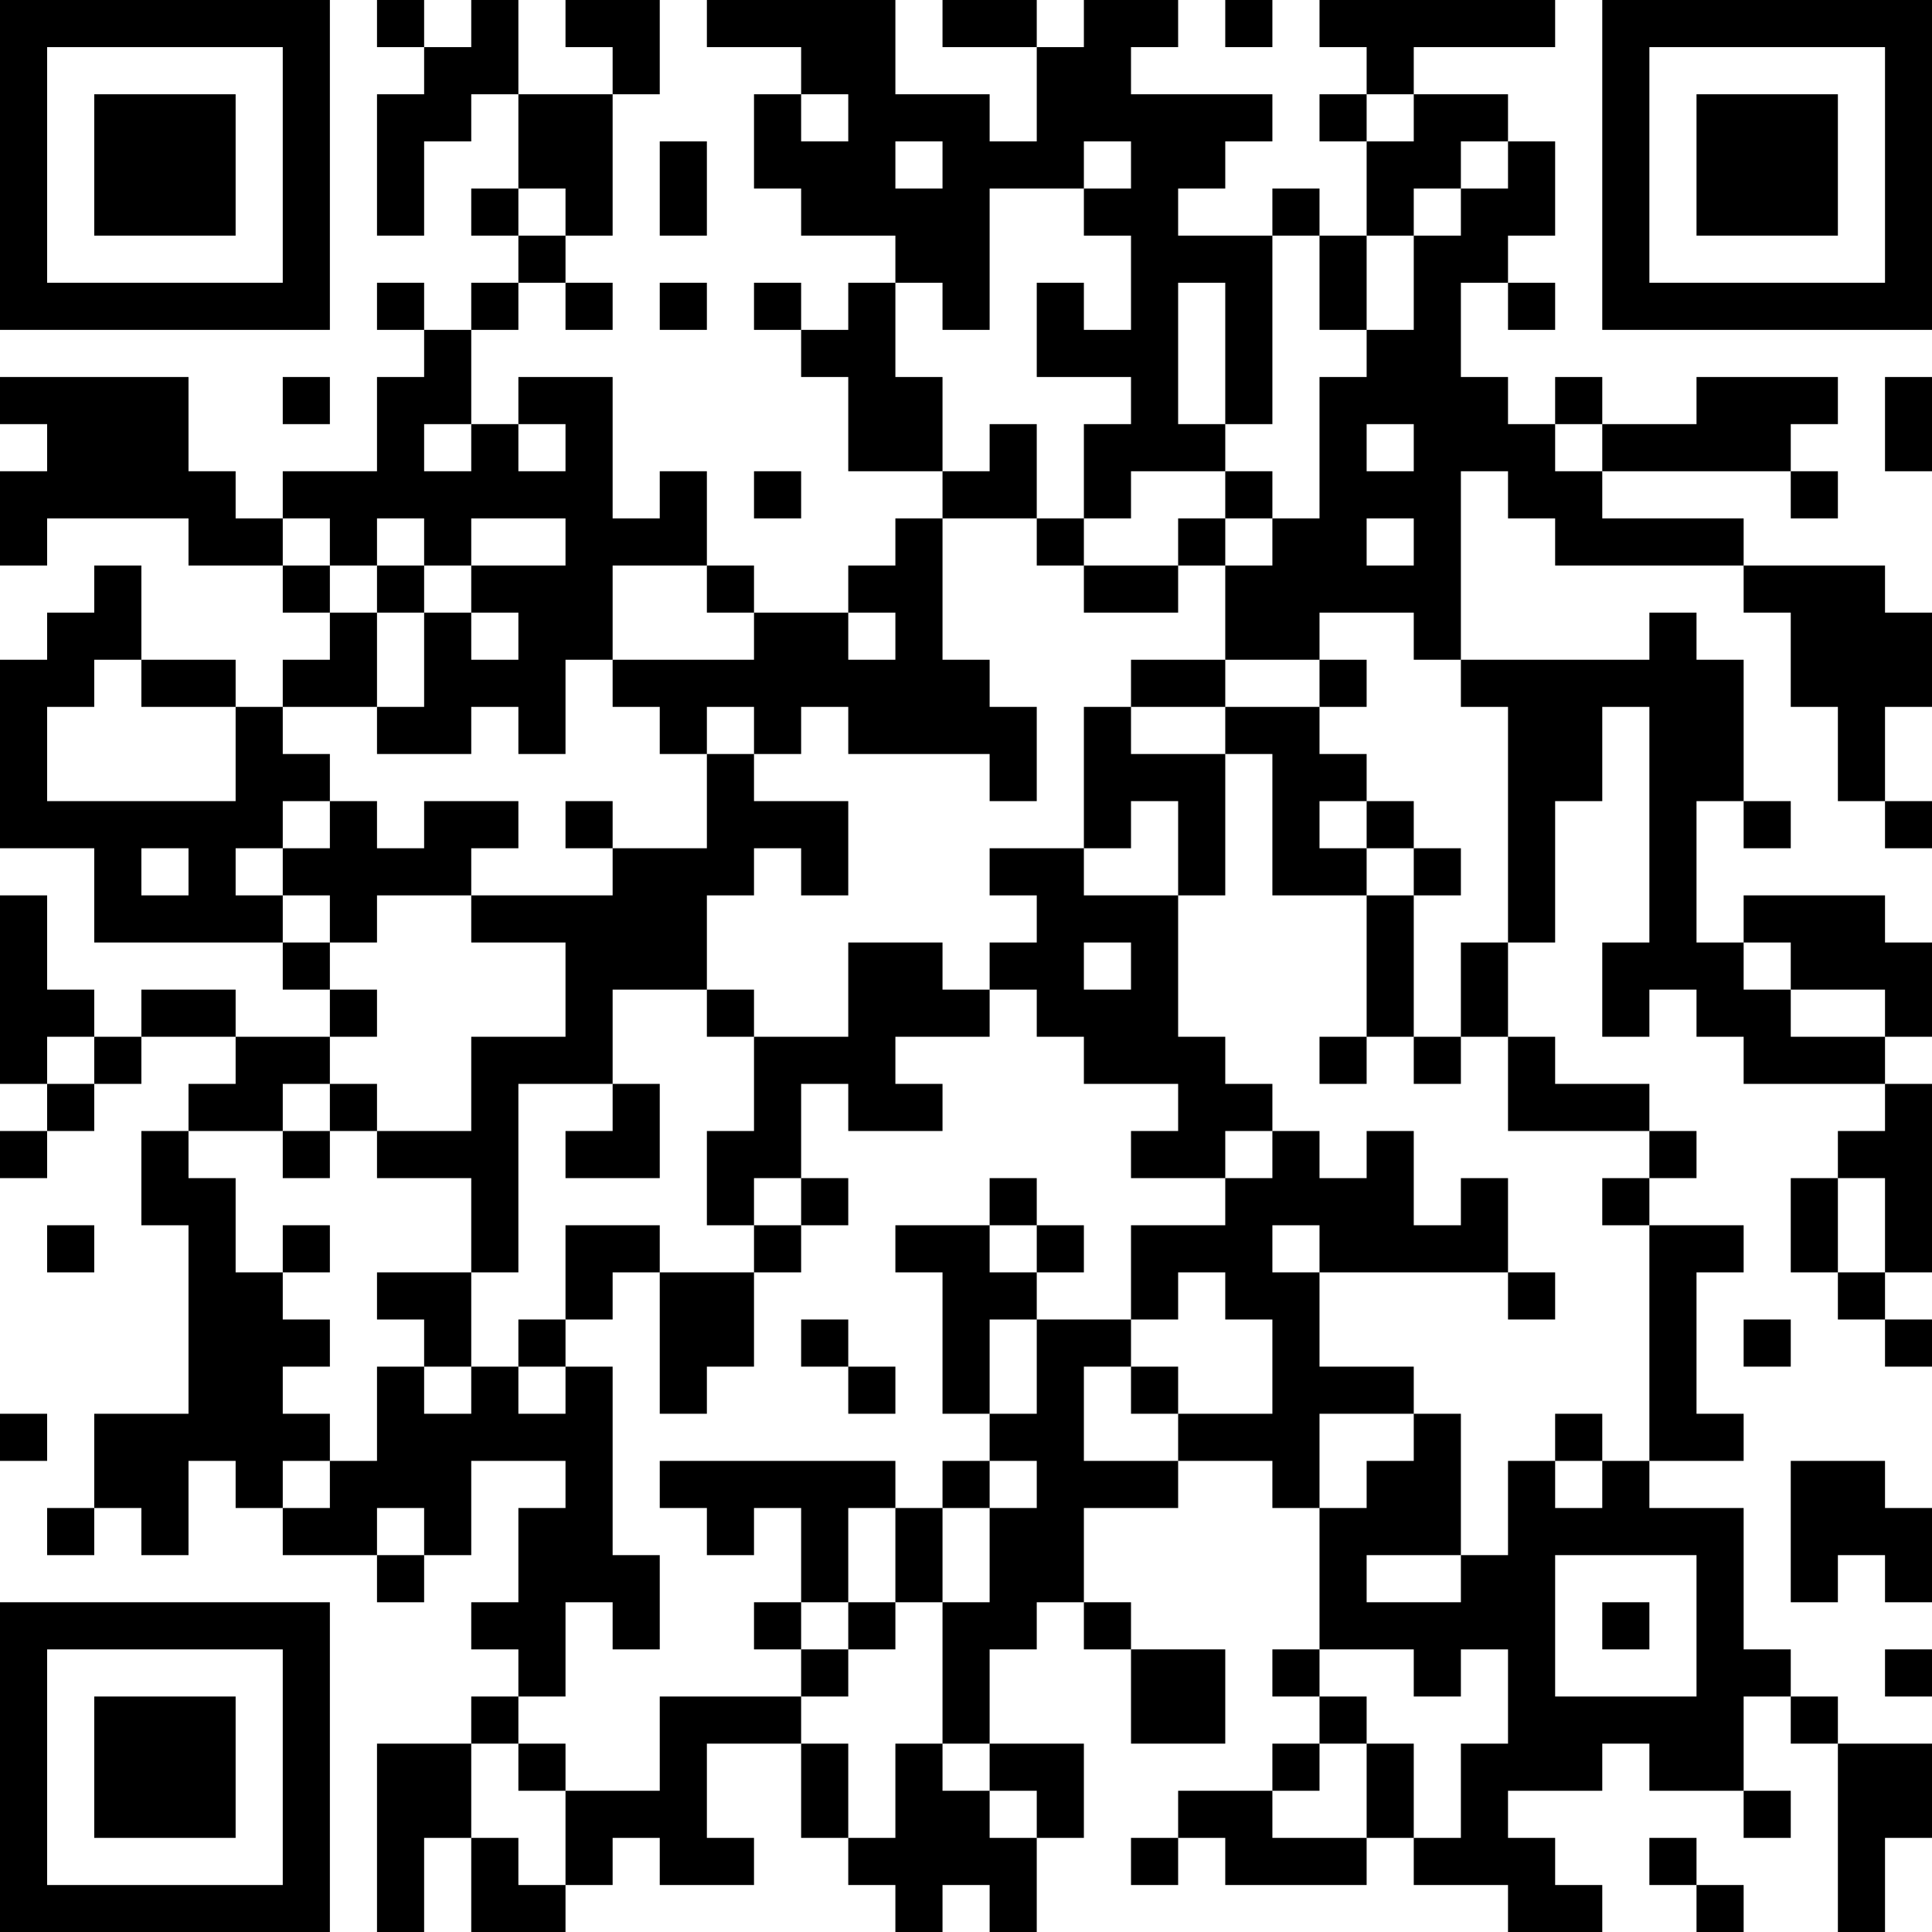<?xml version="1.0" encoding="UTF-8"?>
<svg xmlns="http://www.w3.org/2000/svg" version="1.1" width="250" height="250" viewBox="0 0 250 250"><rect x="0" y="0" width="250" height="250" fill="#ffffff"/><g transform="scale(6.098)"><g transform="translate(0,0)"><path fill-rule="evenodd" d="M8 0L8 1L9 1L9 2L8 2L8 5L9 5L9 3L10 3L10 2L11 2L11 4L10 4L10 5L11 5L11 6L10 6L10 7L9 7L9 6L8 6L8 7L9 7L9 8L8 8L8 10L6 10L6 11L5 11L5 10L4 10L4 8L0 8L0 9L1 9L1 10L0 10L0 12L1 12L1 11L4 11L4 12L6 12L6 13L7 13L7 14L6 14L6 15L5 15L5 14L3 14L3 12L2 12L2 13L1 13L1 14L0 14L0 18L2 18L2 20L6 20L6 21L7 21L7 22L5 22L5 21L3 21L3 22L2 22L2 21L1 21L1 19L0 19L0 23L1 23L1 24L0 24L0 25L1 25L1 24L2 24L2 23L3 23L3 22L5 22L5 23L4 23L4 24L3 24L3 26L4 26L4 30L2 30L2 32L1 32L1 33L2 33L2 32L3 32L3 33L4 33L4 31L5 31L5 32L6 32L6 33L8 33L8 34L9 34L9 33L10 33L10 31L12 31L12 32L11 32L11 34L10 34L10 35L11 35L11 36L10 36L10 37L8 37L8 41L9 41L9 39L10 39L10 41L12 41L12 40L13 40L13 39L14 39L14 40L16 40L16 39L15 39L15 37L17 37L17 39L18 39L18 40L19 40L19 41L20 41L20 40L21 40L21 41L22 41L22 39L23 39L23 37L21 37L21 35L22 35L22 34L23 34L23 35L24 35L24 37L26 37L26 35L24 35L24 34L23 34L23 32L25 32L25 31L27 31L27 32L28 32L28 35L27 35L27 36L28 36L28 37L27 37L27 38L25 38L25 39L24 39L24 40L25 40L25 39L26 39L26 40L29 40L29 39L30 39L30 40L32 40L32 41L34 41L34 40L33 40L33 39L32 39L32 38L34 38L34 37L35 37L35 38L37 38L37 39L38 39L38 38L37 38L37 36L38 36L38 37L39 37L39 41L40 41L40 39L41 39L41 37L39 37L39 36L38 36L38 35L37 35L37 32L35 32L35 31L37 31L37 30L36 30L36 27L37 27L37 26L35 26L35 25L36 25L36 24L35 24L35 23L33 23L33 22L32 22L32 20L33 20L33 17L34 17L34 15L35 15L35 20L34 20L34 22L35 22L35 21L36 21L36 22L37 22L37 23L40 23L40 24L39 24L39 25L38 25L38 27L39 27L39 28L40 28L40 29L41 29L41 28L40 28L40 27L41 27L41 23L40 23L40 22L41 22L41 20L40 20L40 19L37 19L37 20L36 20L36 17L37 17L37 18L38 18L38 17L37 17L37 14L36 14L36 13L35 13L35 14L31 14L31 10L32 10L32 11L33 11L33 12L37 12L37 13L38 13L38 15L39 15L39 17L40 17L40 18L41 18L41 17L40 17L40 15L41 15L41 13L40 13L40 12L37 12L37 11L34 11L34 10L38 10L38 11L39 11L39 10L38 10L38 9L39 9L39 8L36 8L36 9L34 9L34 8L33 8L33 9L32 9L32 8L31 8L31 6L32 6L32 7L33 7L33 6L32 6L32 5L33 5L33 3L32 3L32 2L30 2L30 1L33 1L33 0L28 0L28 1L29 1L29 2L28 2L28 3L29 3L29 5L28 5L28 4L27 4L27 5L25 5L25 4L26 4L26 3L27 3L27 2L24 2L24 1L25 1L25 0L23 0L23 1L22 1L22 0L20 0L20 1L22 1L22 3L21 3L21 2L19 2L19 0L15 0L15 1L17 1L17 2L16 2L16 4L17 4L17 5L19 5L19 6L18 6L18 7L17 7L17 6L16 6L16 7L17 7L17 8L18 8L18 10L20 10L20 11L19 11L19 12L18 12L18 13L16 13L16 12L15 12L15 10L14 10L14 11L13 11L13 8L11 8L11 9L10 9L10 7L11 7L11 6L12 6L12 7L13 7L13 6L12 6L12 5L13 5L13 2L14 2L14 0L12 0L12 1L13 1L13 2L11 2L11 0L10 0L10 1L9 1L9 0ZM26 0L26 1L27 1L27 0ZM17 2L17 3L18 3L18 2ZM29 2L29 3L30 3L30 2ZM14 3L14 5L15 5L15 3ZM19 3L19 4L20 4L20 3ZM23 3L23 4L21 4L21 7L20 7L20 6L19 6L19 8L20 8L20 10L21 10L21 9L22 9L22 11L20 11L20 14L21 14L21 15L22 15L22 17L21 17L21 16L18 16L18 15L17 15L17 16L16 16L16 15L15 15L15 16L14 16L14 15L13 15L13 14L16 14L16 13L15 13L15 12L13 12L13 14L12 14L12 16L11 16L11 15L10 15L10 16L8 16L8 15L9 15L9 13L10 13L10 14L11 14L11 13L10 13L10 12L12 12L12 11L10 11L10 12L9 12L9 11L8 11L8 12L7 12L7 11L6 11L6 12L7 12L7 13L8 13L8 15L6 15L6 16L7 16L7 17L6 17L6 18L5 18L5 19L6 19L6 20L7 20L7 21L8 21L8 22L7 22L7 23L6 23L6 24L4 24L4 25L5 25L5 27L6 27L6 28L7 28L7 29L6 29L6 30L7 30L7 31L6 31L6 32L7 32L7 31L8 31L8 29L9 29L9 30L10 30L10 29L11 29L11 30L12 30L12 29L13 29L13 33L14 33L14 35L13 35L13 34L12 34L12 36L11 36L11 37L10 37L10 39L11 39L11 40L12 40L12 38L14 38L14 36L17 36L17 37L18 37L18 39L19 39L19 37L20 37L20 38L21 38L21 39L22 39L22 38L21 38L21 37L20 37L20 34L21 34L21 32L22 32L22 31L21 31L21 30L22 30L22 28L24 28L24 29L23 29L23 31L25 31L25 30L27 30L27 28L26 28L26 27L25 27L25 28L24 28L24 26L26 26L26 25L27 25L27 24L28 24L28 25L29 25L29 24L30 24L30 26L31 26L31 25L32 25L32 27L28 27L28 26L27 26L27 27L28 27L28 29L30 29L30 30L28 30L28 32L29 32L29 31L30 31L30 30L31 30L31 33L29 33L29 34L31 34L31 33L32 33L32 31L33 31L33 32L34 32L34 31L35 31L35 26L34 26L34 25L35 25L35 24L32 24L32 22L31 22L31 20L32 20L32 15L31 15L31 14L30 14L30 13L28 13L28 14L26 14L26 12L27 12L27 11L28 11L28 8L29 8L29 7L30 7L30 5L31 5L31 4L32 4L32 3L31 3L31 4L30 4L30 5L29 5L29 7L28 7L28 5L27 5L27 9L26 9L26 6L25 6L25 9L26 9L26 10L24 10L24 11L23 11L23 9L24 9L24 8L22 8L22 6L23 6L23 7L24 7L24 5L23 5L23 4L24 4L24 3ZM11 4L11 5L12 5L12 4ZM14 6L14 7L15 7L15 6ZM6 8L6 9L7 9L7 8ZM40 8L40 10L41 10L41 8ZM9 9L9 10L10 10L10 9ZM11 9L11 10L12 10L12 9ZM29 9L29 10L30 10L30 9ZM33 9L33 10L34 10L34 9ZM16 10L16 11L17 11L17 10ZM26 10L26 11L25 11L25 12L23 12L23 11L22 11L22 12L23 12L23 13L25 13L25 12L26 12L26 11L27 11L27 10ZM29 11L29 12L30 12L30 11ZM8 12L8 13L9 13L9 12ZM18 13L18 14L19 14L19 13ZM2 14L2 15L1 15L1 17L5 17L5 15L3 15L3 14ZM24 14L24 15L23 15L23 18L21 18L21 19L22 19L22 20L21 20L21 21L20 21L20 20L18 20L18 22L16 22L16 21L15 21L15 19L16 19L16 18L17 18L17 19L18 19L18 17L16 17L16 16L15 16L15 18L13 18L13 17L12 17L12 18L13 18L13 19L10 19L10 18L11 18L11 17L9 17L9 18L8 18L8 17L7 17L7 18L6 18L6 19L7 19L7 20L8 20L8 19L10 19L10 20L12 20L12 22L10 22L10 24L8 24L8 23L7 23L7 24L6 24L6 25L7 25L7 24L8 24L8 25L10 25L10 27L8 27L8 28L9 28L9 29L10 29L10 27L11 27L11 23L13 23L13 24L12 24L12 25L14 25L14 23L13 23L13 21L15 21L15 22L16 22L16 24L15 24L15 26L16 26L16 27L14 27L14 26L12 26L12 28L11 28L11 29L12 29L12 28L13 28L13 27L14 27L14 30L15 30L15 29L16 29L16 27L17 27L17 26L18 26L18 25L17 25L17 23L18 23L18 24L20 24L20 23L19 23L19 22L21 22L21 21L22 21L22 22L23 22L23 23L25 23L25 24L24 24L24 25L26 25L26 24L27 24L27 23L26 23L26 22L25 22L25 19L26 19L26 16L27 16L27 19L29 19L29 22L28 22L28 23L29 23L29 22L30 22L30 23L31 23L31 22L30 22L30 19L31 19L31 18L30 18L30 17L29 17L29 16L28 16L28 15L29 15L29 14L28 14L28 15L26 15L26 14ZM24 15L24 16L26 16L26 15ZM24 17L24 18L23 18L23 19L25 19L25 17ZM28 17L28 18L29 18L29 19L30 19L30 18L29 18L29 17ZM3 18L3 19L4 19L4 18ZM23 20L23 21L24 21L24 20ZM37 20L37 21L38 21L38 22L40 22L40 21L38 21L38 20ZM1 22L1 23L2 23L2 22ZM16 25L16 26L17 26L17 25ZM21 25L21 26L19 26L19 27L20 27L20 30L21 30L21 28L22 28L22 27L23 27L23 26L22 26L22 25ZM39 25L39 27L40 27L40 25ZM1 26L1 27L2 27L2 26ZM6 26L6 27L7 27L7 26ZM21 26L21 27L22 27L22 26ZM32 27L32 28L33 28L33 27ZM17 28L17 29L18 29L18 30L19 30L19 29L18 29L18 28ZM37 28L37 29L38 29L38 28ZM24 29L24 30L25 30L25 29ZM0 30L0 31L1 31L1 30ZM33 30L33 31L34 31L34 30ZM14 31L14 32L15 32L15 33L16 33L16 32L17 32L17 34L16 34L16 35L17 35L17 36L18 36L18 35L19 35L19 34L20 34L20 32L21 32L21 31L20 31L20 32L19 32L19 31ZM38 31L38 34L39 34L39 33L40 33L40 34L41 34L41 32L40 32L40 31ZM8 32L8 33L9 33L9 32ZM18 32L18 34L17 34L17 35L18 35L18 34L19 34L19 32ZM33 33L33 36L36 36L36 33ZM34 34L34 35L35 35L35 34ZM28 35L28 36L29 36L29 37L28 37L28 38L27 38L27 39L29 39L29 37L30 37L30 39L31 39L31 37L32 37L32 35L31 35L31 36L30 36L30 35ZM40 35L40 36L41 36L41 35ZM11 37L11 38L12 38L12 37ZM35 39L35 40L36 40L36 41L37 41L37 40L36 40L36 39ZM0 0L0 7L7 7L7 0ZM1 1L1 6L6 6L6 1ZM2 2L2 5L5 5L5 2ZM34 0L34 7L41 7L41 0ZM35 1L35 6L40 6L40 1ZM36 2L36 5L39 5L39 2ZM0 34L0 41L7 41L7 34ZM1 35L1 40L6 40L6 35ZM2 36L2 39L5 39L5 36Z" fill="#000000"/></g></g></svg>
